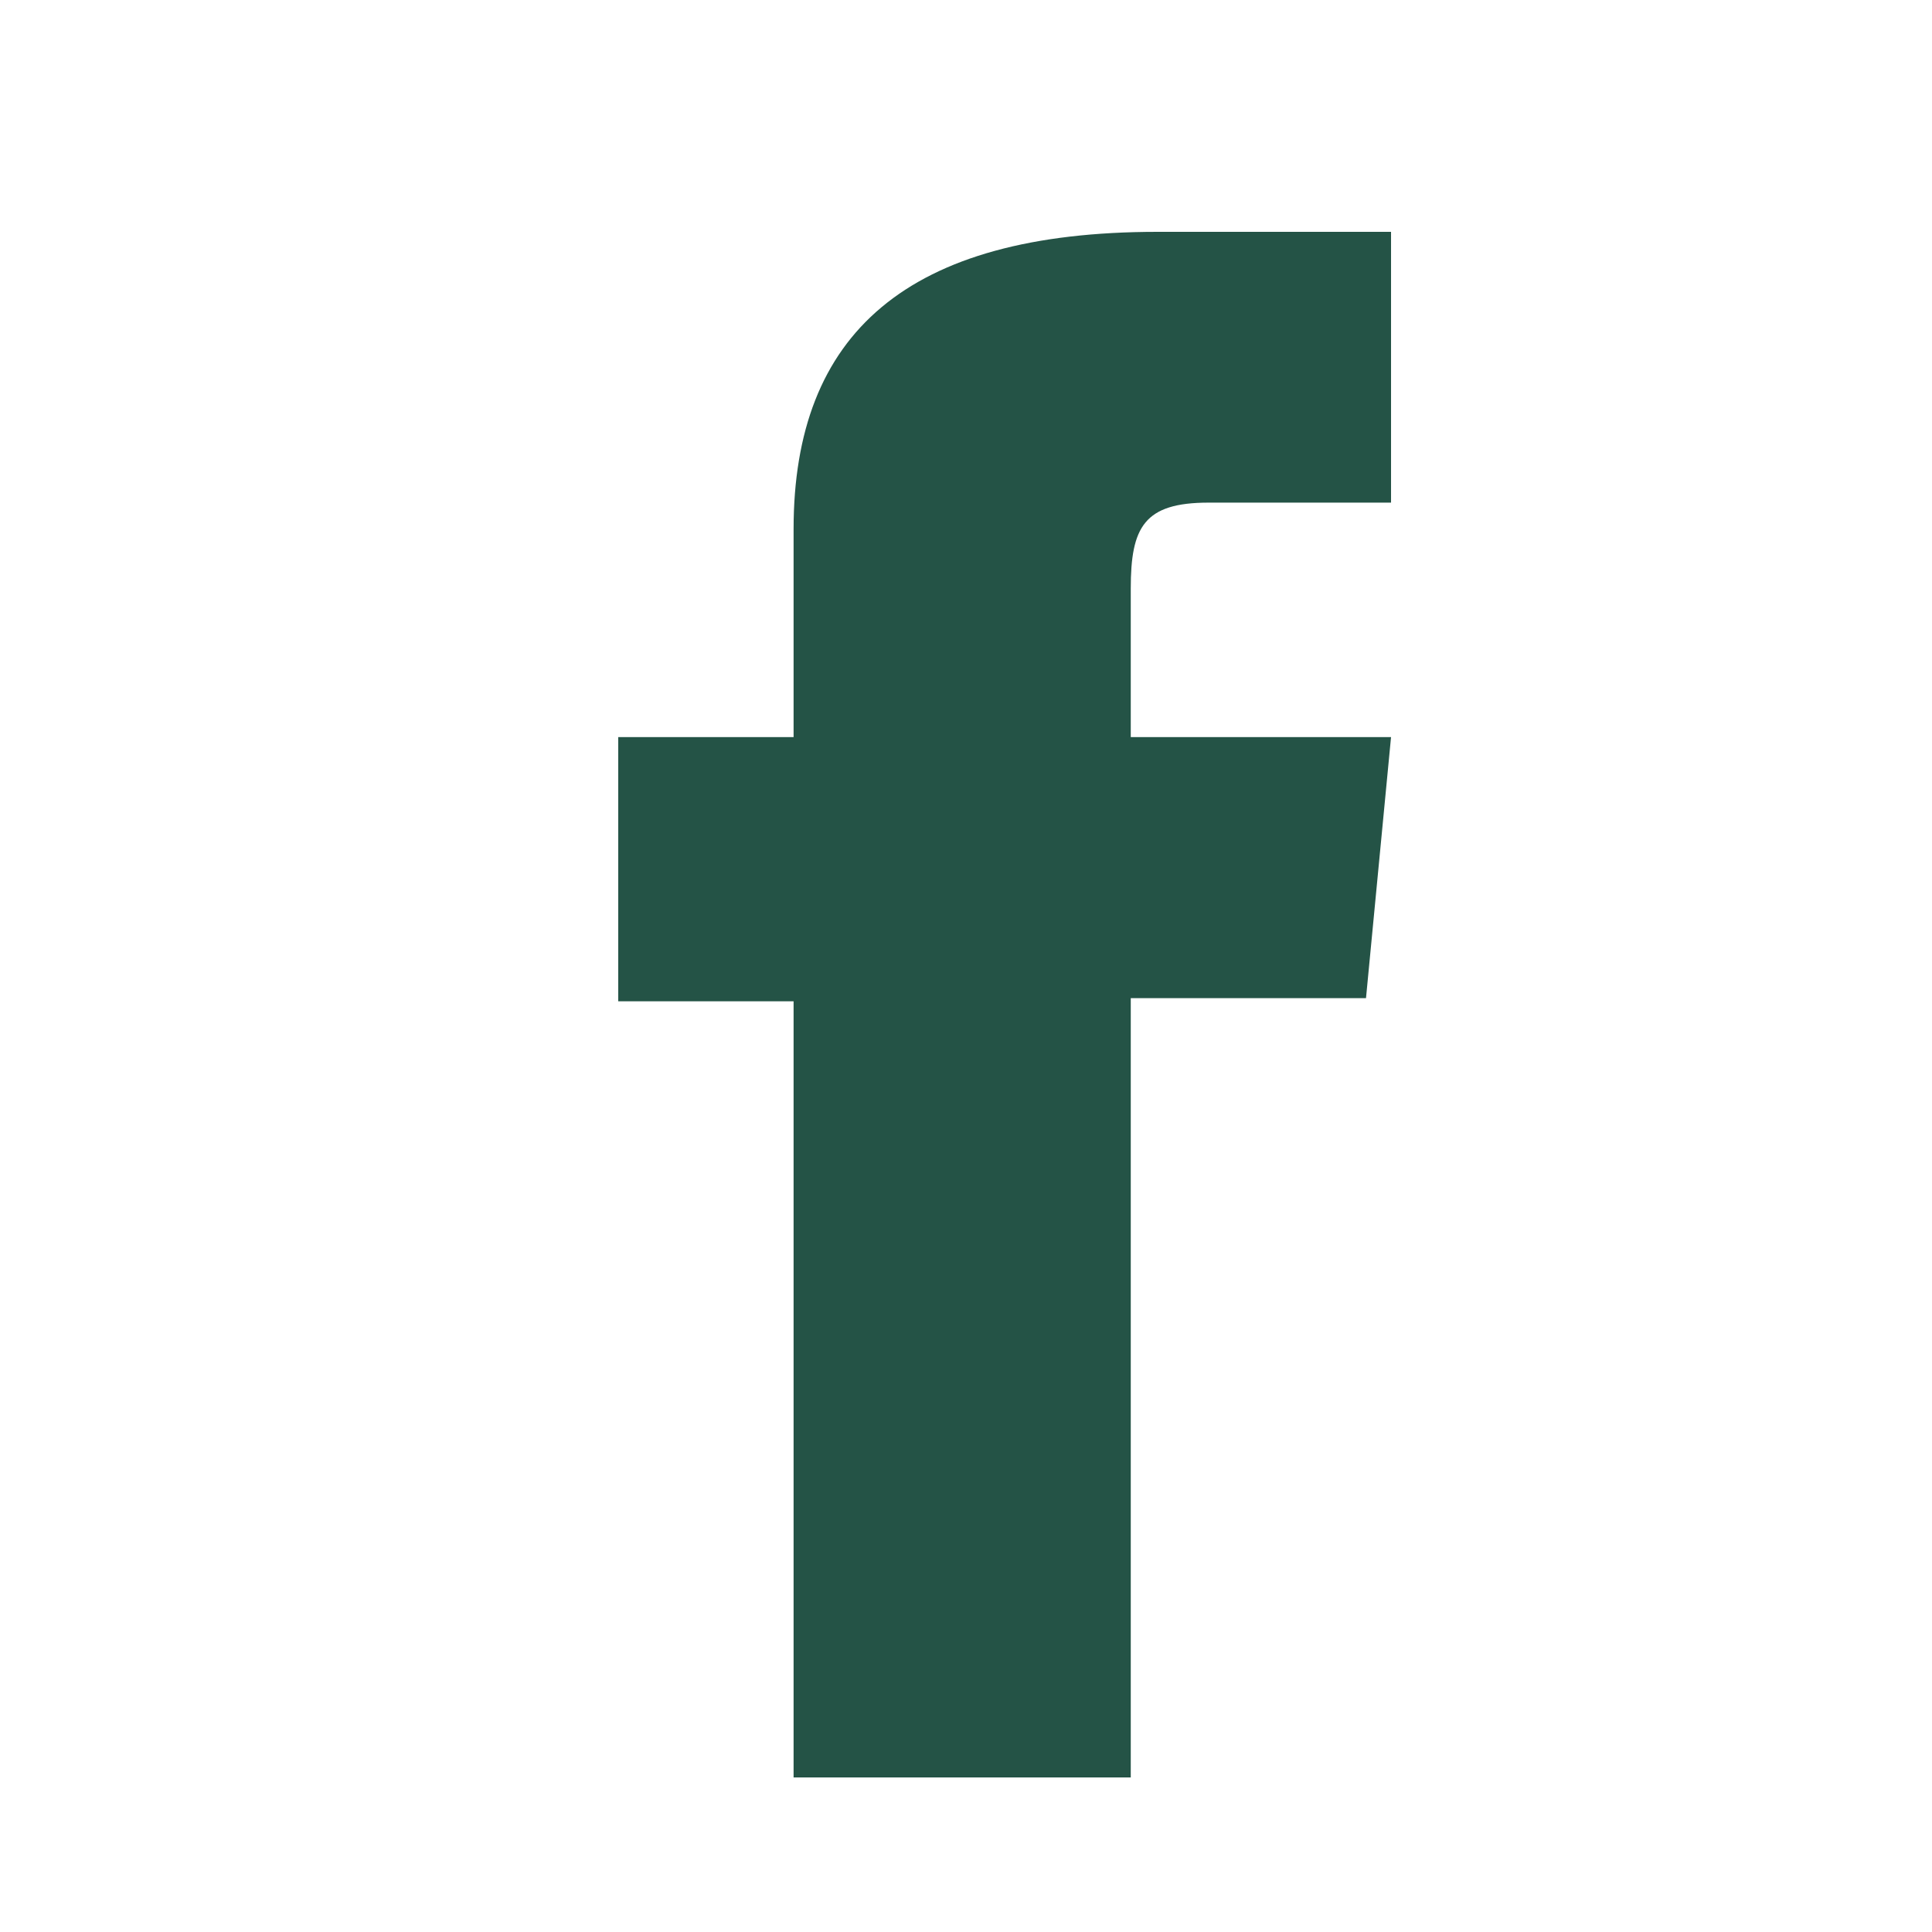<?xml version="1.0" encoding="UTF-8"?>
<svg width="25px" height="25px" viewBox="0 0 25 25" version="1.1" xmlns="http://www.w3.org/2000/svg" xmlns:xlink="http://www.w3.org/1999/xlink">
    <title>icon share</title>
    <g id="icon-share" stroke="none" stroke-width="1" fill="none" fill-rule="evenodd">
        <path d="M10.269,23 L14.632,23 L14.632,12.916 L17.676,12.916 L18,9.538 L14.632,9.538 L14.632,7.615 C14.632,6.819 14.805,6.504 15.639,6.504 L18,6.504 L18,3 L14.979,3 C11.733,3 10.269,4.32 10.269,6.846 L10.269,9.538 L8,9.538 L8,12.957 L10.269,12.957 L10.269,23 Z" id="Fill-13" fill="#245346"></path>
    </g>
</svg>